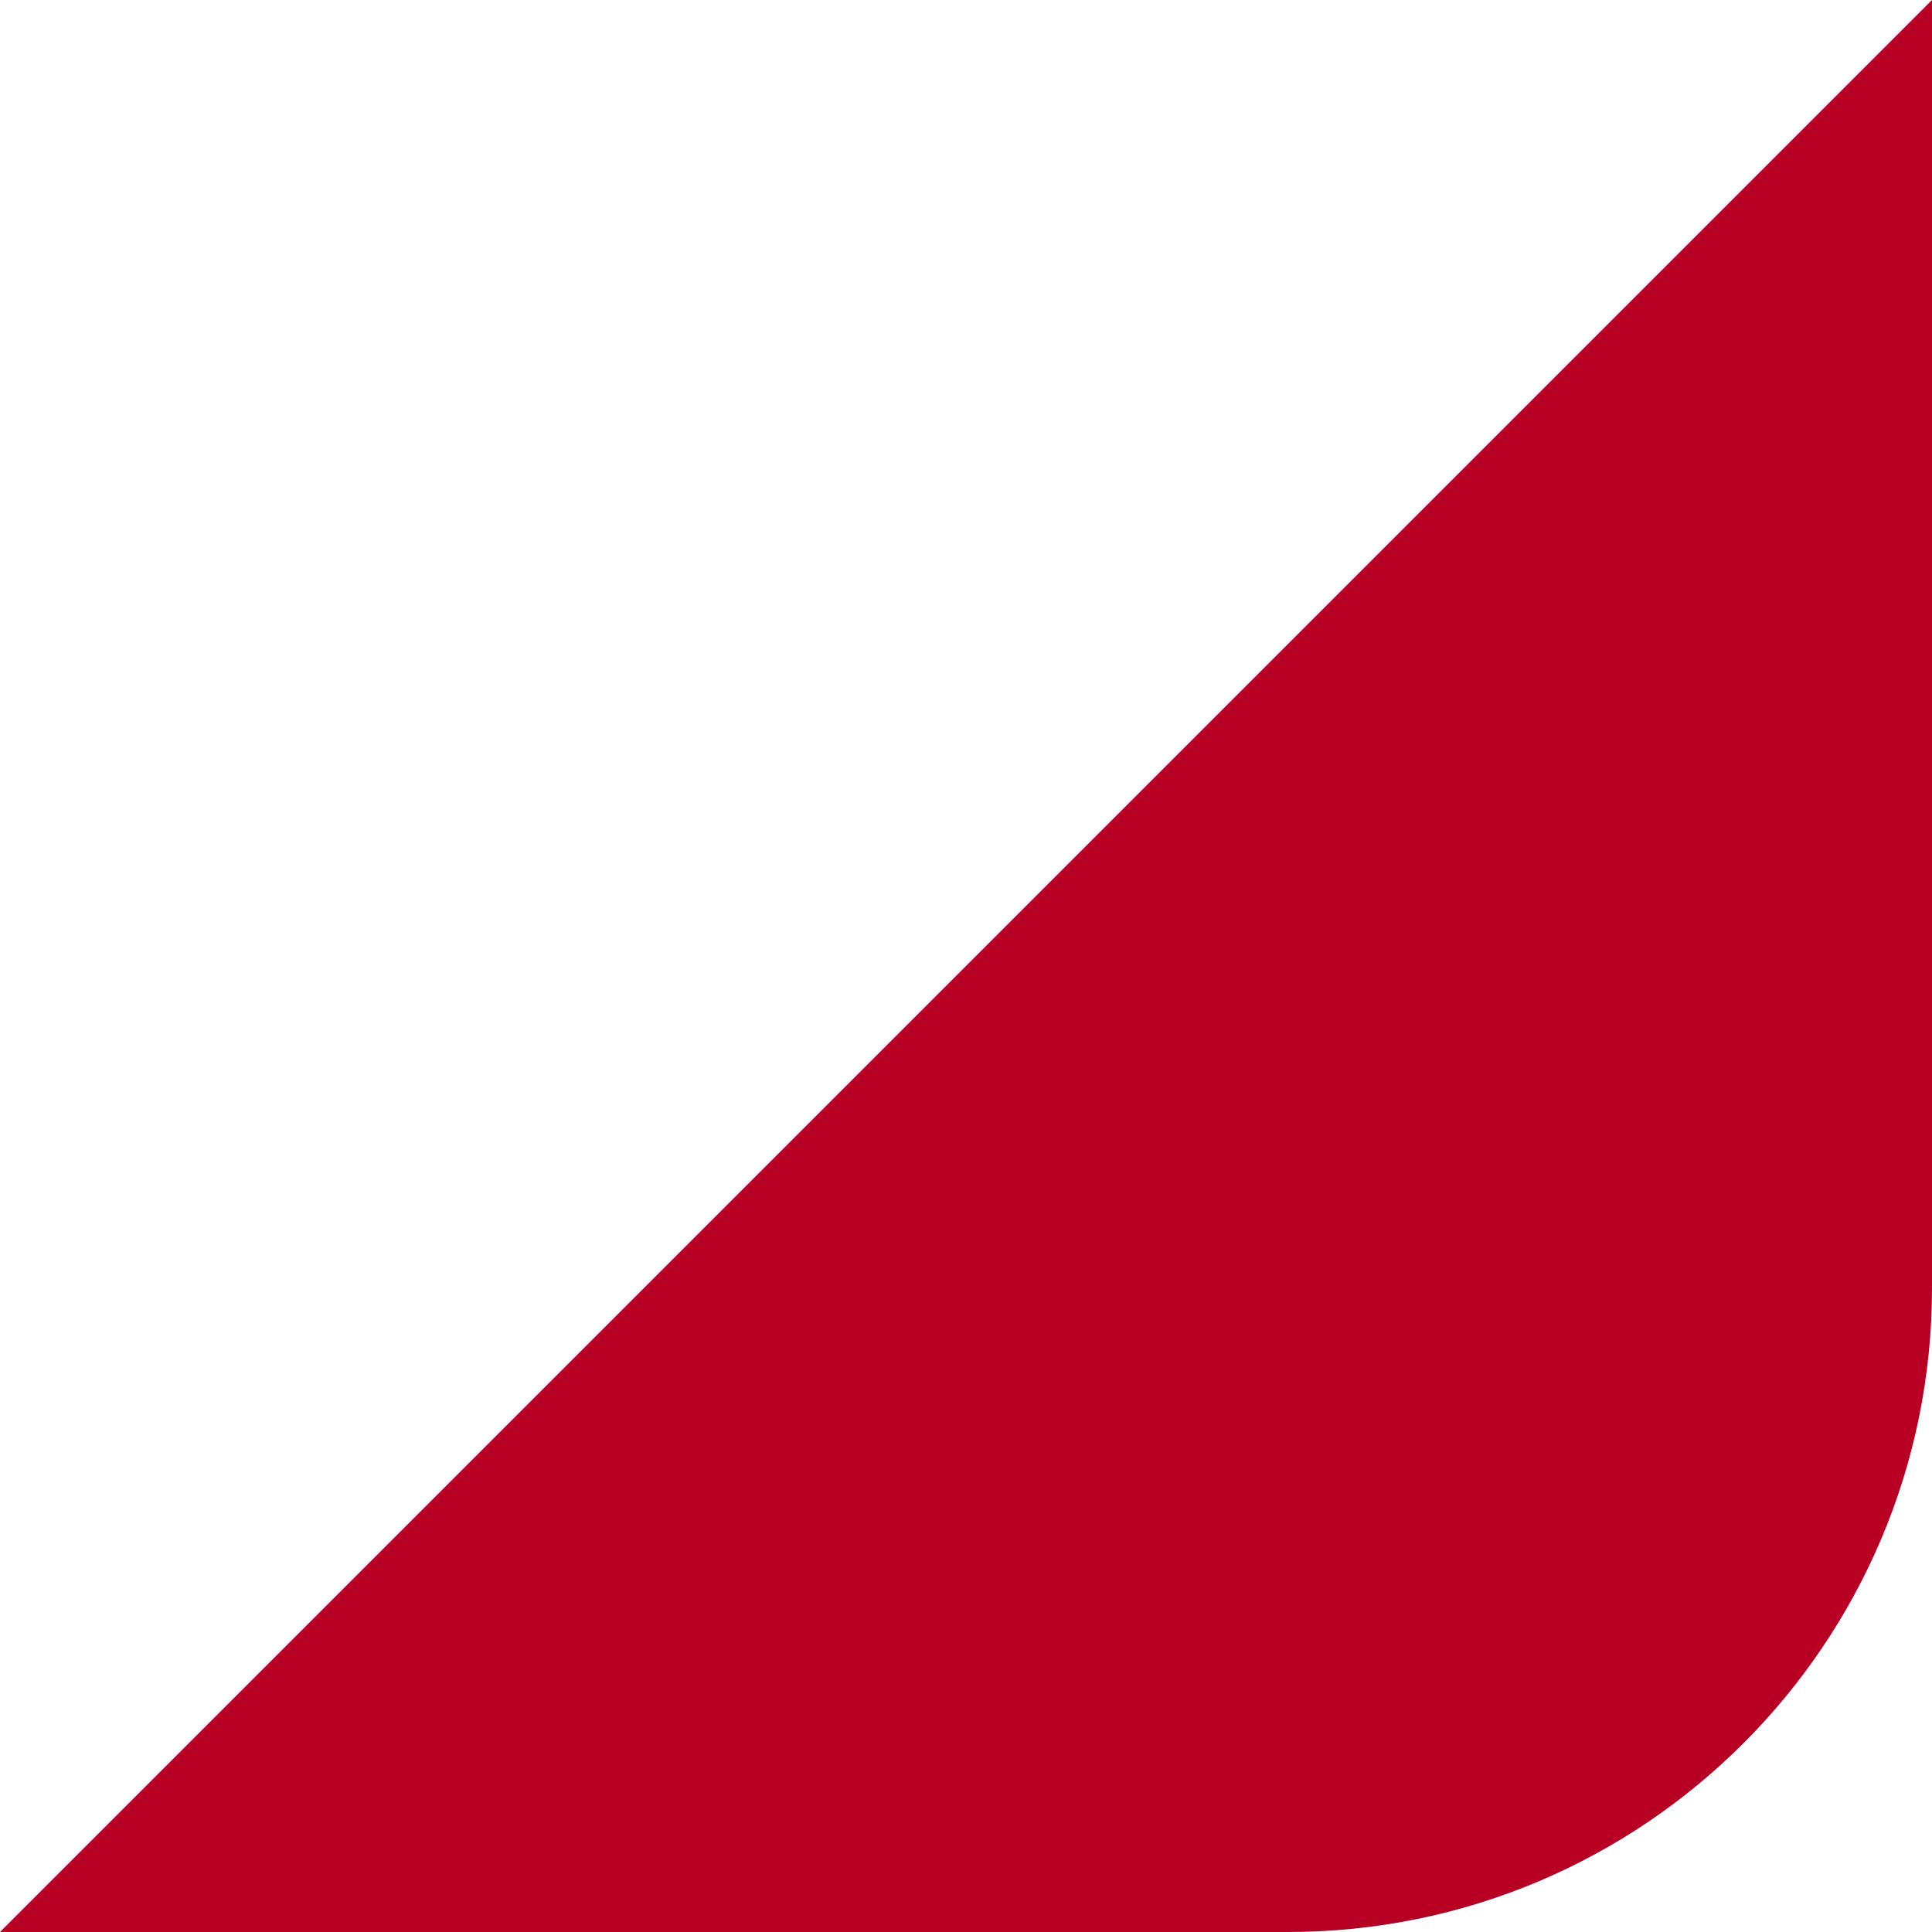 <?xml version="1.0" encoding="UTF-8"?> <svg xmlns="http://www.w3.org/2000/svg" width="15" height="15" viewBox="0 0 15 15" fill="none"> <path d="M0 15L15 0V10C15 12.761 12.761 15 10 15H0Z" fill="#B80024"></path> </svg> 